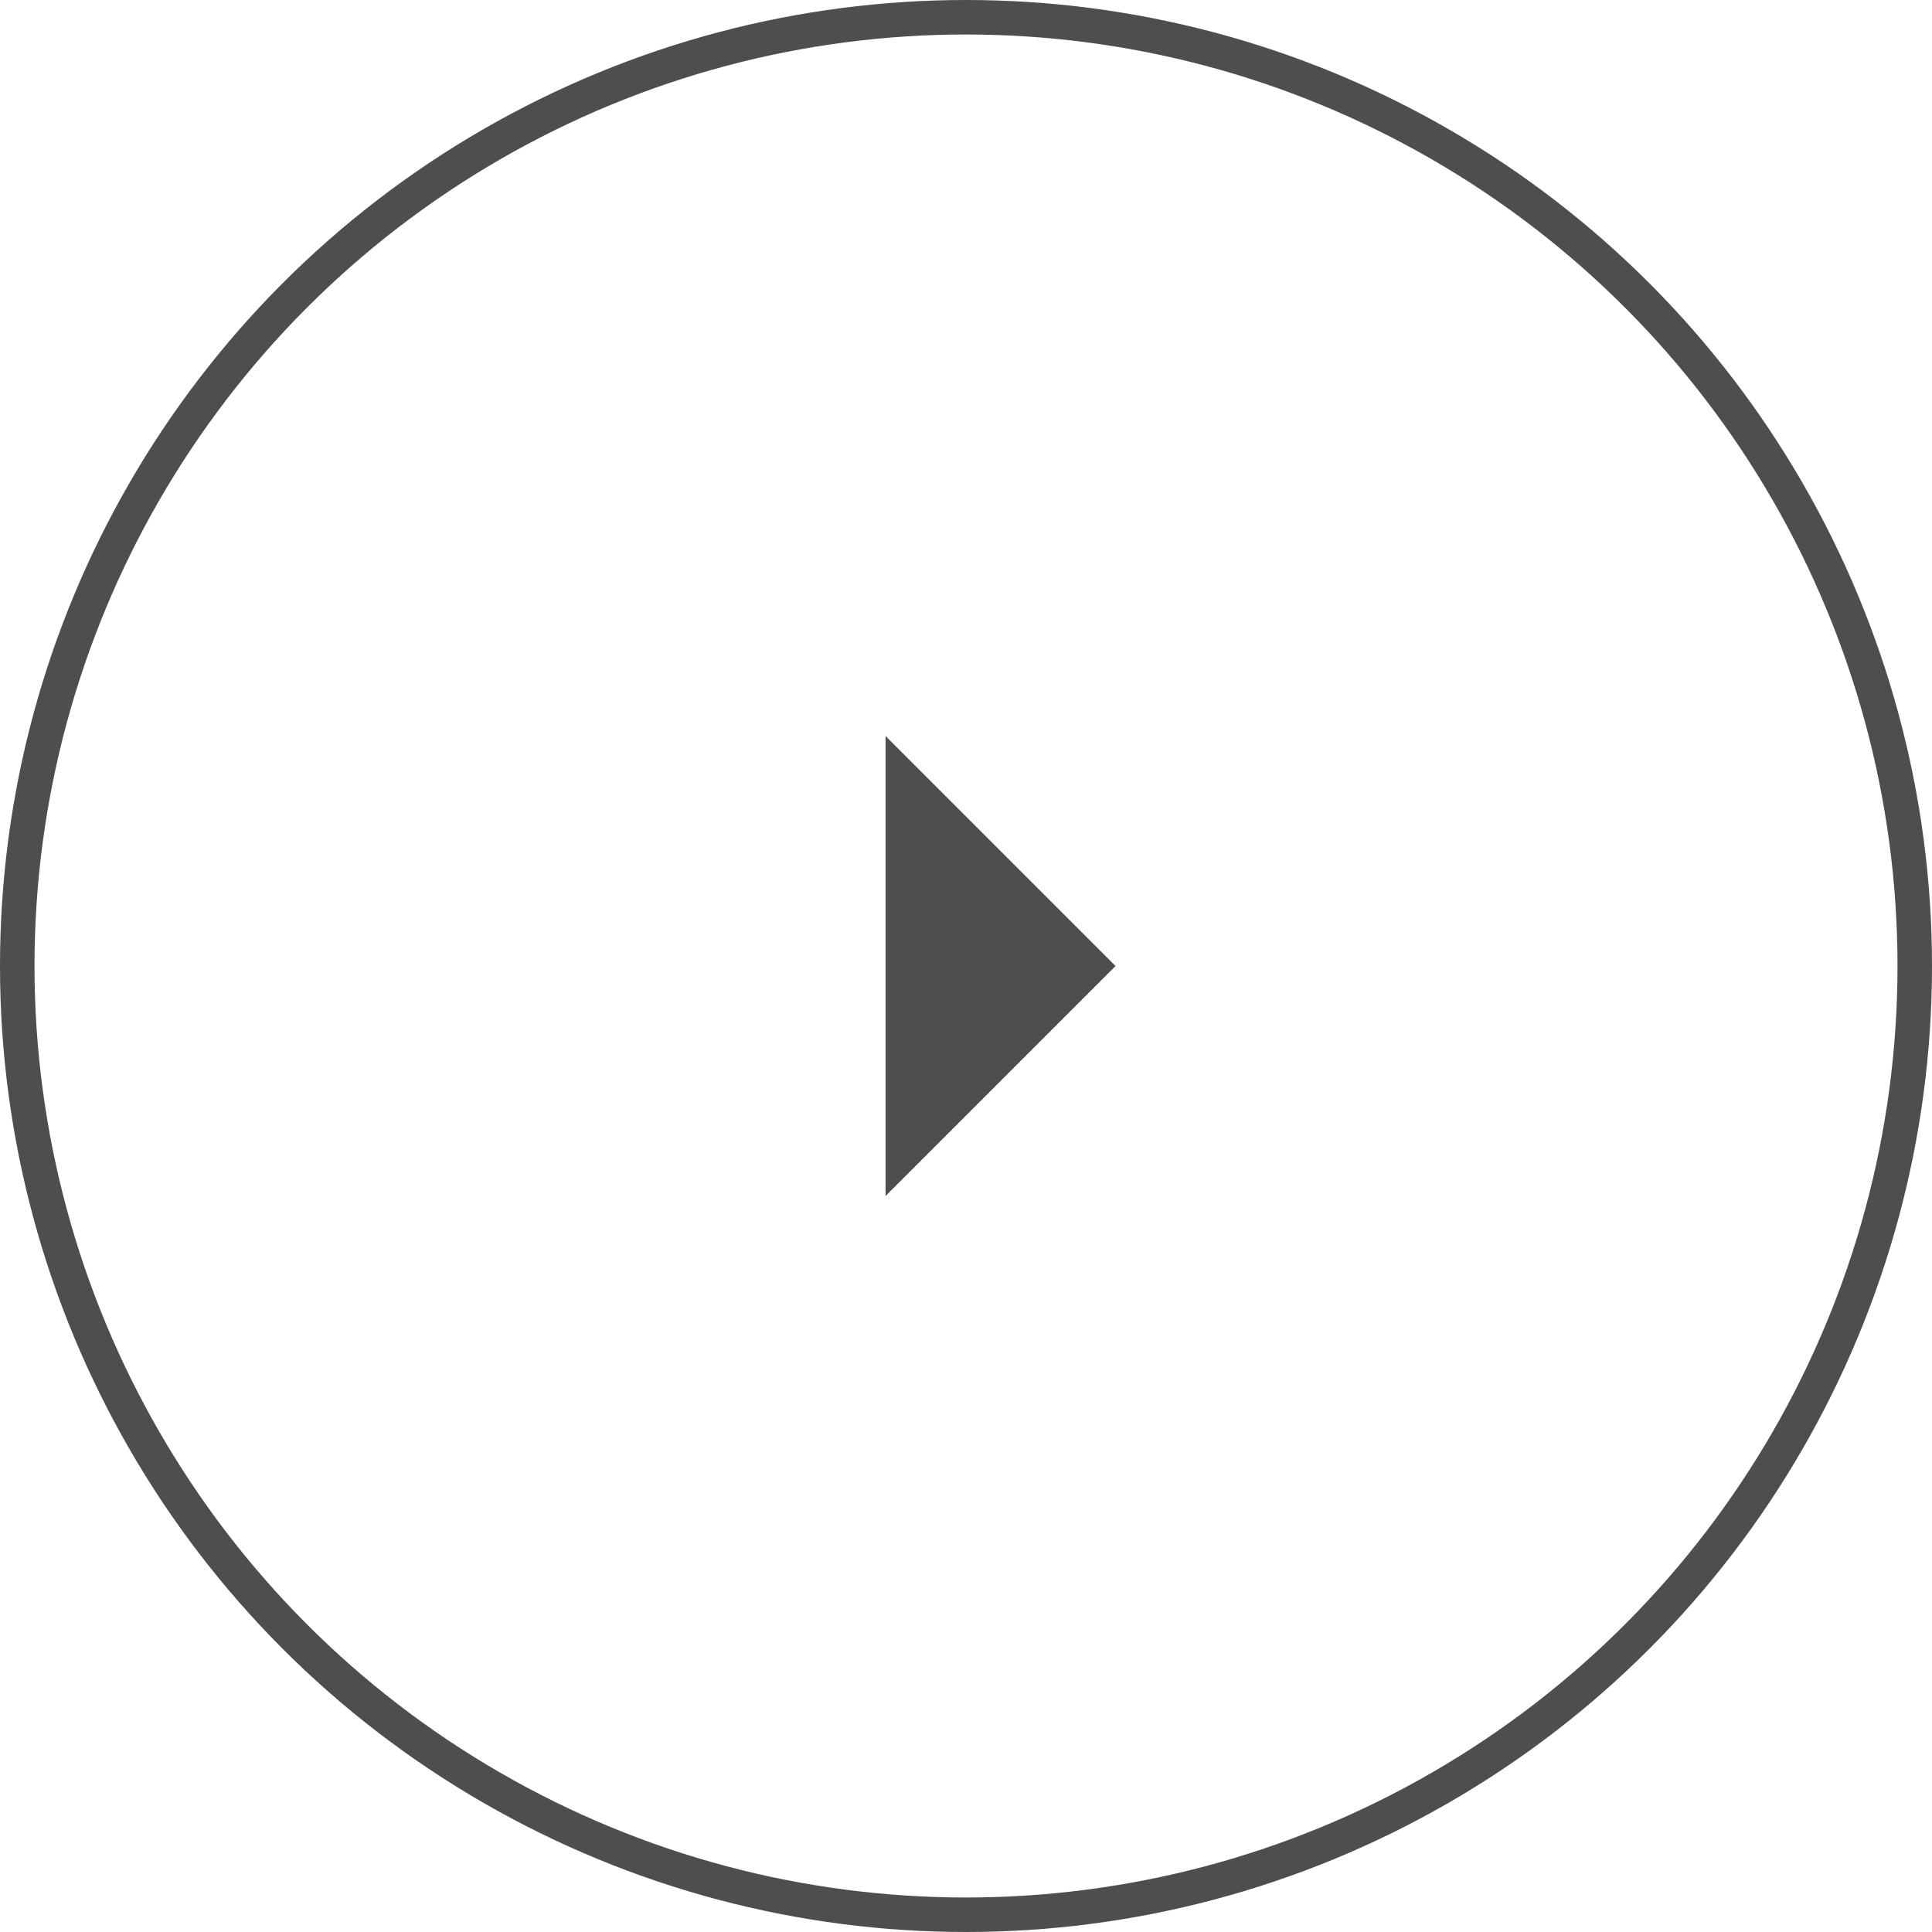 <svg width="56" height="56" viewBox="0 0 56 56" fill="none" xmlns="http://www.w3.org/2000/svg">
<circle cx="28" cy="28" r="27.5" stroke="#4D4E4E"/>
<g clip-path="url(#clip0_476_166)">
<path d="M32.335 28L25.668 34.667V21.333L32.335 28Z" fill="#4D4E4E"/>
</g>
<defs>
<clipPath id="clip0_476_166">
<rect width="40" height="40" fill="white" transform="translate(9 8)"/>
</clipPath>
</defs>
</svg>
